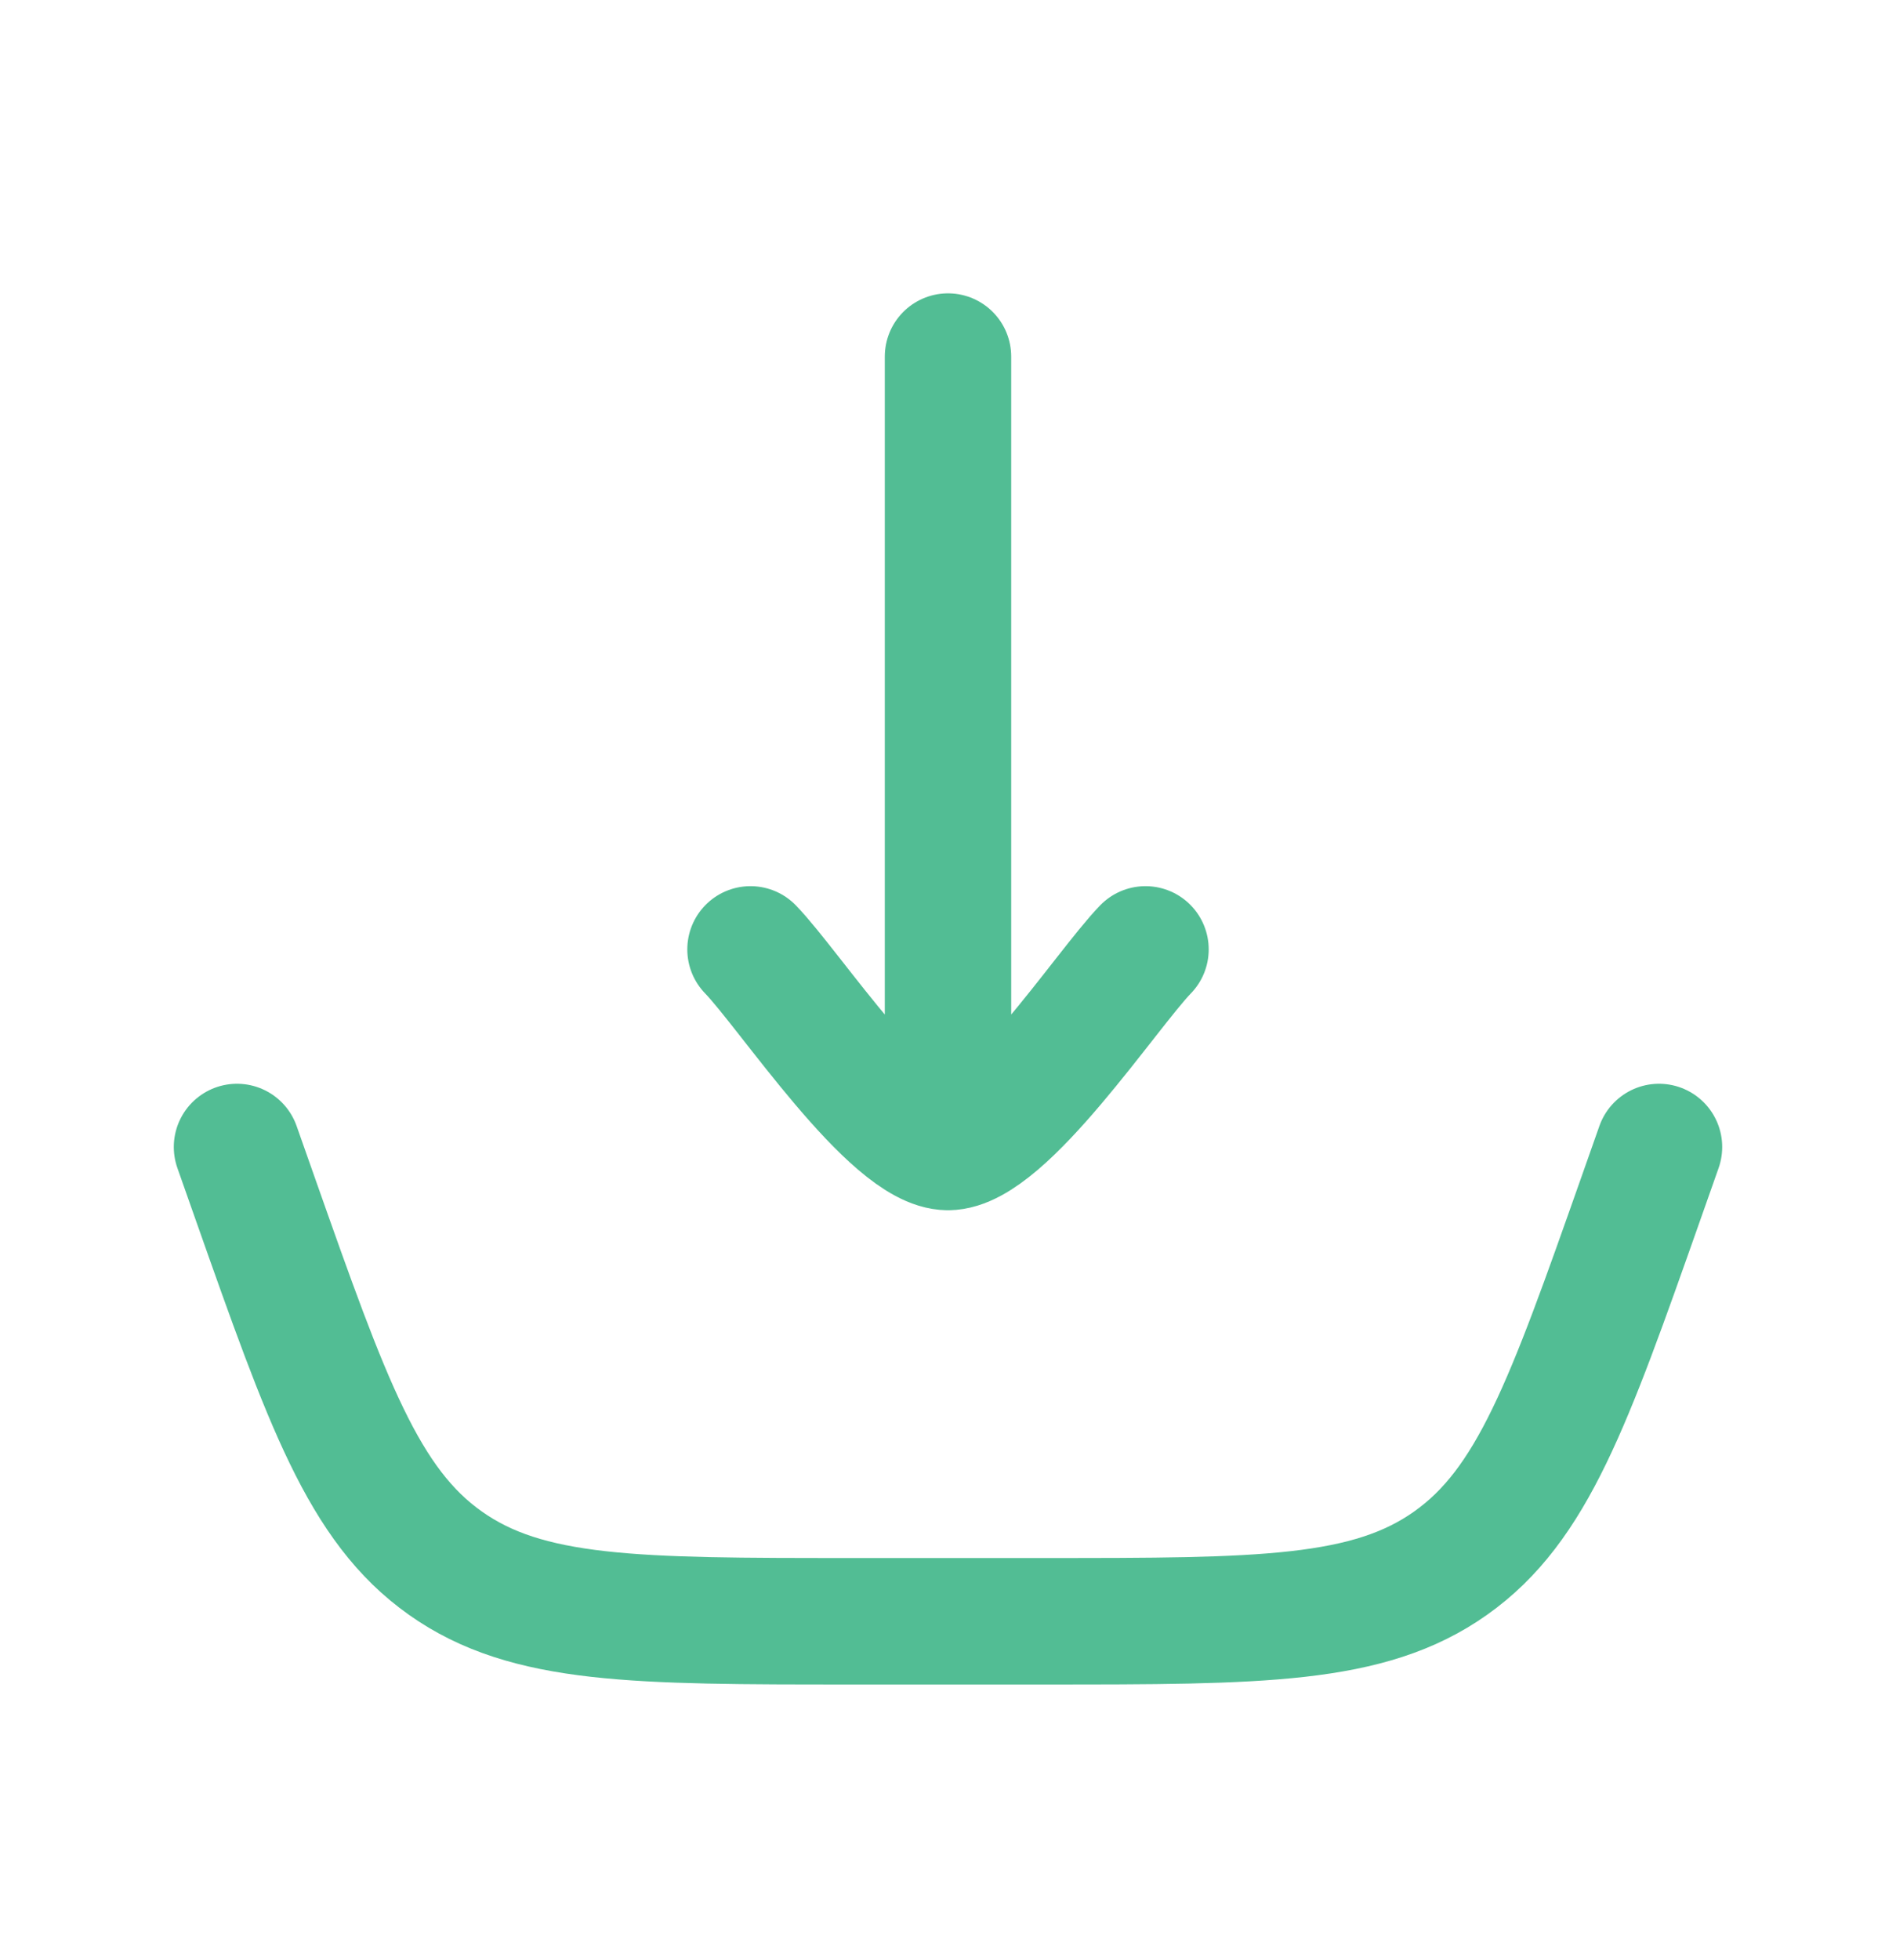 <svg width="30" height="31" viewBox="0 0 30 31" fill="none" xmlns="http://www.w3.org/2000/svg">
<path d="M3.75 18.139L4.042 18.967C5.18 22.19 5.749 23.802 7.047 24.72C8.345 25.639 10.054 25.639 13.472 25.639H16.528C19.946 25.639 21.655 25.639 22.953 24.72C24.251 23.802 24.82 22.19 25.958 18.967L26.25 18.139" stroke="#52BD94" stroke-width="2" stroke-linecap="round"/>
<path d="M15 18.139V5.639M15 18.139C14.125 18.139 12.489 15.646 11.875 15.014M15 18.139C15.875 18.139 17.511 15.646 18.125 15.014" stroke="#52BD94" stroke-width="2" stroke-linecap="round" stroke-linejoin="round"/>
</svg>
